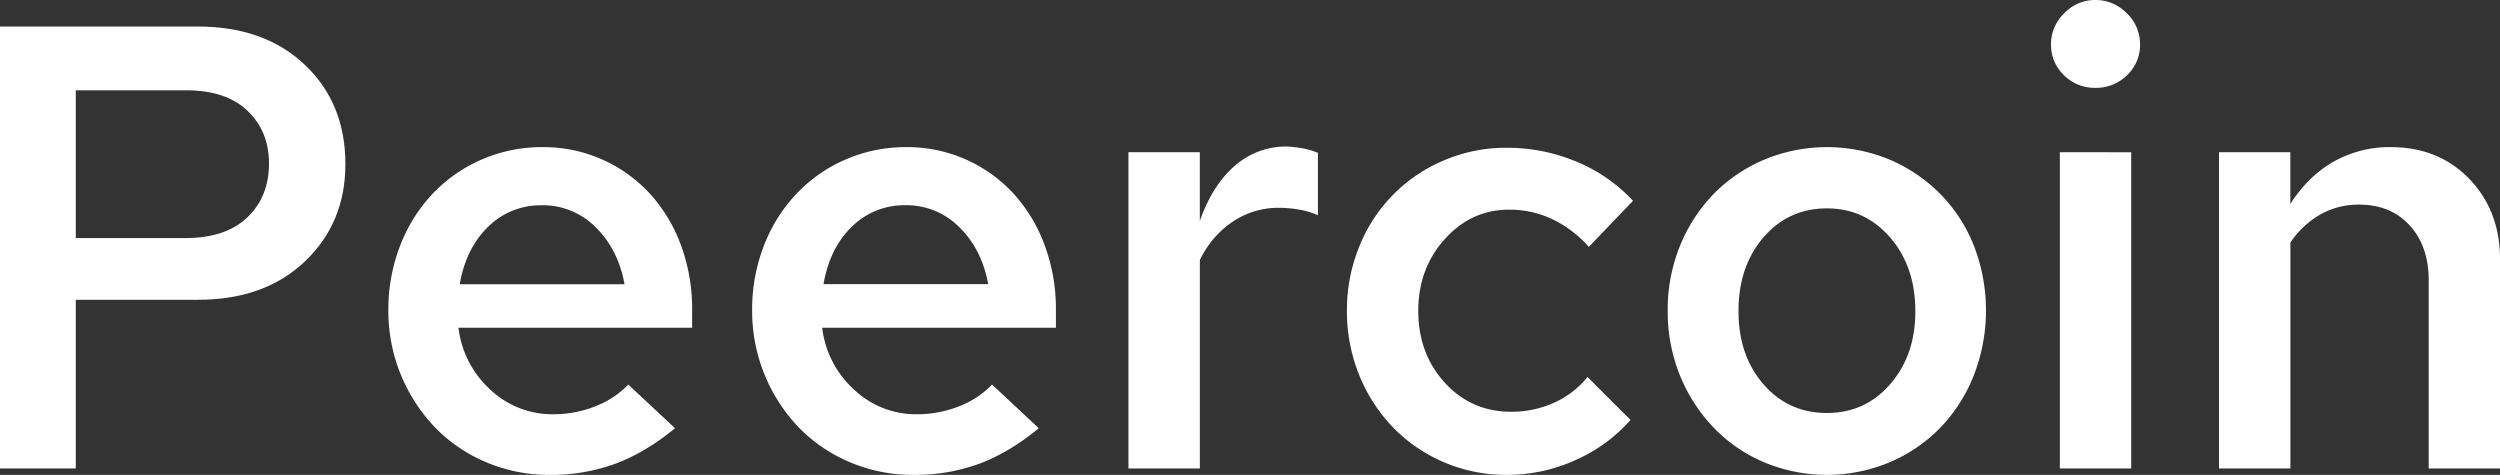 <svg xmlns="http://www.w3.org/2000/svg" viewBox="0 0 1366.11 259.49"><rect x="0" y="0" width="1366.11" height="259.49" fill="#333333" stroke="none"/><defs><style>.cls-1{fill:#fff;}</style></defs><g id="Layer_2" data-name="Layer 2"><g id="Layer_1-2" data-name="Layer 1"><path class="cls-1" d="M0,256V14.49H108q36.57,0,58.66,21t22.08,54.18q0,32.09-22.08,53.14t-58.66,21H41.41V256ZM101.79,49.35H41.41v80.74h60q21.74,0,33.64-11.21T147,89.37q0-17.59-11.73-28.81T101.79,49.35Z"/><path class="cls-1" d="M368.87,234Q353,247.07,336.61,253.28a102,102,0,0,1-36.4,6.21,87.2,87.2,0,0,1-34.51-6.9,84.5,84.5,0,0,1-27.95-19,92,92,0,0,1-25.54-63.84,96.55,96.55,0,0,1,6.39-35.37,86.4,86.4,0,0,1,17.6-28.29A82.17,82.17,0,0,1,296.41,80.4a78.78,78.78,0,0,1,58.49,25.19A85.31,85.31,0,0,1,372,133.71a100.06,100.06,0,0,1,6.21,35.72v9.66H250.52a54.35,54.35,0,0,0,17.42,33.82,49.17,49.17,0,0,0,34.34,13.45,61.5,61.5,0,0,0,22.94-4.31,50.14,50.14,0,0,0,18.12-11.9Zm-72.8-121.81a40.56,40.56,0,0,0-29.34,11.73q-12.08,11.73-15.52,31.4h90.06q-3.45-19-15.7-31.06A40.56,40.56,0,0,0,296.07,112.15Z"/><path class="cls-1" d="M567.63,234q-15.87,13.11-32.26,19.32A102.09,102.09,0,0,1,499,259.49a87.15,87.15,0,0,1-34.5-6.9,84.55,84.55,0,0,1-28-19A92,92,0,0,1,411,169.77a96.54,96.54,0,0,1,6.38-35.37A86.56,86.56,0,0,1,435,106.11,82.17,82.17,0,0,1,495.17,80.4a78.78,78.78,0,0,1,58.48,25.19,85.5,85.5,0,0,1,17.09,28.12A100.06,100.06,0,0,1,577,169.43v9.66H449.27a54.36,54.36,0,0,0,17.43,33.82A49.14,49.14,0,0,0,501,226.36a61.58,61.58,0,0,0,23-4.31,50.1,50.1,0,0,0,18.11-11.9ZM494.82,112.15a40.54,40.54,0,0,0-29.33,11.73Q453.4,135.61,450,155.28H540q-3.46-19-15.71-31.06A40.53,40.53,0,0,0,494.82,112.15Z"/><path class="cls-1" d="M616.63,256V83.16h39v37.61q6.9-19.67,19.15-30.19a42.36,42.36,0,0,1,28.47-10.52,81.3,81.3,0,0,1,8.63,1,46.48,46.48,0,0,1,8.28,2.42v34.16A42.37,42.37,0,0,0,710,114.56a62.7,62.7,0,0,0-11.22-1,44.47,44.47,0,0,0-25.19,7.59,52,52,0,0,0-17.94,21V256Z"/><path class="cls-1" d="M825.74,225A56.52,56.52,0,0,0,849,220.15,49.26,49.26,0,0,0,867.49,206L891,229.47a86.83,86.83,0,0,1-30,21.91,90.45,90.45,0,0,1-37.62,8.11,86,86,0,0,1-34.33-6.9,85,85,0,0,1-27.78-19A88.39,88.39,0,0,1,742.75,205a92.55,92.55,0,0,1-6.73-35.2,91.24,91.24,0,0,1,6.73-35A85.18,85.18,0,0,1,789,87.65a86,86,0,0,1,34.33-6.9,97.67,97.67,0,0,1,38.13,7.59,87.66,87.66,0,0,1,30.89,21.39l-24.16,25.19a62.46,62.46,0,0,0-20-15.18,54.65,54.65,0,0,0-23.47-5.18q-20.7,0-35.19,16.05T775,169.77q0,23.47,14.49,39.34T825.74,225Z"/><path class="cls-1" d="M911.31,169.77A92.36,92.36,0,0,1,918,134.4a88.2,88.2,0,0,1,18.29-28.29A84.7,84.7,0,0,1,963.94,87.3a89.3,89.3,0,0,1,68.84,0,87.16,87.16,0,0,1,27.6,18.81,84.51,84.51,0,0,1,18.29,28.29,97.91,97.91,0,0,1-.17,70.91,87.79,87.79,0,0,1-18.29,28.47,84.6,84.6,0,0,1-27.6,18.81,88.88,88.88,0,0,1-68.67,0,83.17,83.17,0,0,1-27.61-19A90.26,90.26,0,0,1,918,205.14,92.28,92.28,0,0,1,911.31,169.77Zm87,55.9q21,0,34.68-15.87t13.63-39.68q0-24.5-13.8-40.38t-34.51-15.87q-21,0-34.68,15.87T950,170.12q0,24.15,13.63,39.85T998.27,225.67Z"/><path class="cls-1" d="M1144.92,48a23.52,23.52,0,0,1-17.08-6.9,22.68,22.68,0,0,1-7.07-16.91A23.17,23.17,0,0,1,1128,7.25,23.2,23.2,0,0,1,1144.92,0a23.6,23.6,0,0,1,17.26,7.25,23.17,23.17,0,0,1,7.24,16.9,22.72,22.72,0,0,1-7.07,16.91A24,24,0,0,1,1144.92,48Zm19.67,35.2V256h-39V83.16Z"/><path class="cls-1" d="M1212.55,256V83.16h39v28.3q9.66-15.18,23.63-23.12a62.15,62.15,0,0,1,31.23-7.94q26.22,0,43,17.43t16.74,44.34V256h-39V153.21q0-18.63-10.36-30t-27.6-11.39a42.5,42.5,0,0,0-21.22,5.35,49.43,49.43,0,0,0-16.39,15.36V256Z"/></g></g></svg>
